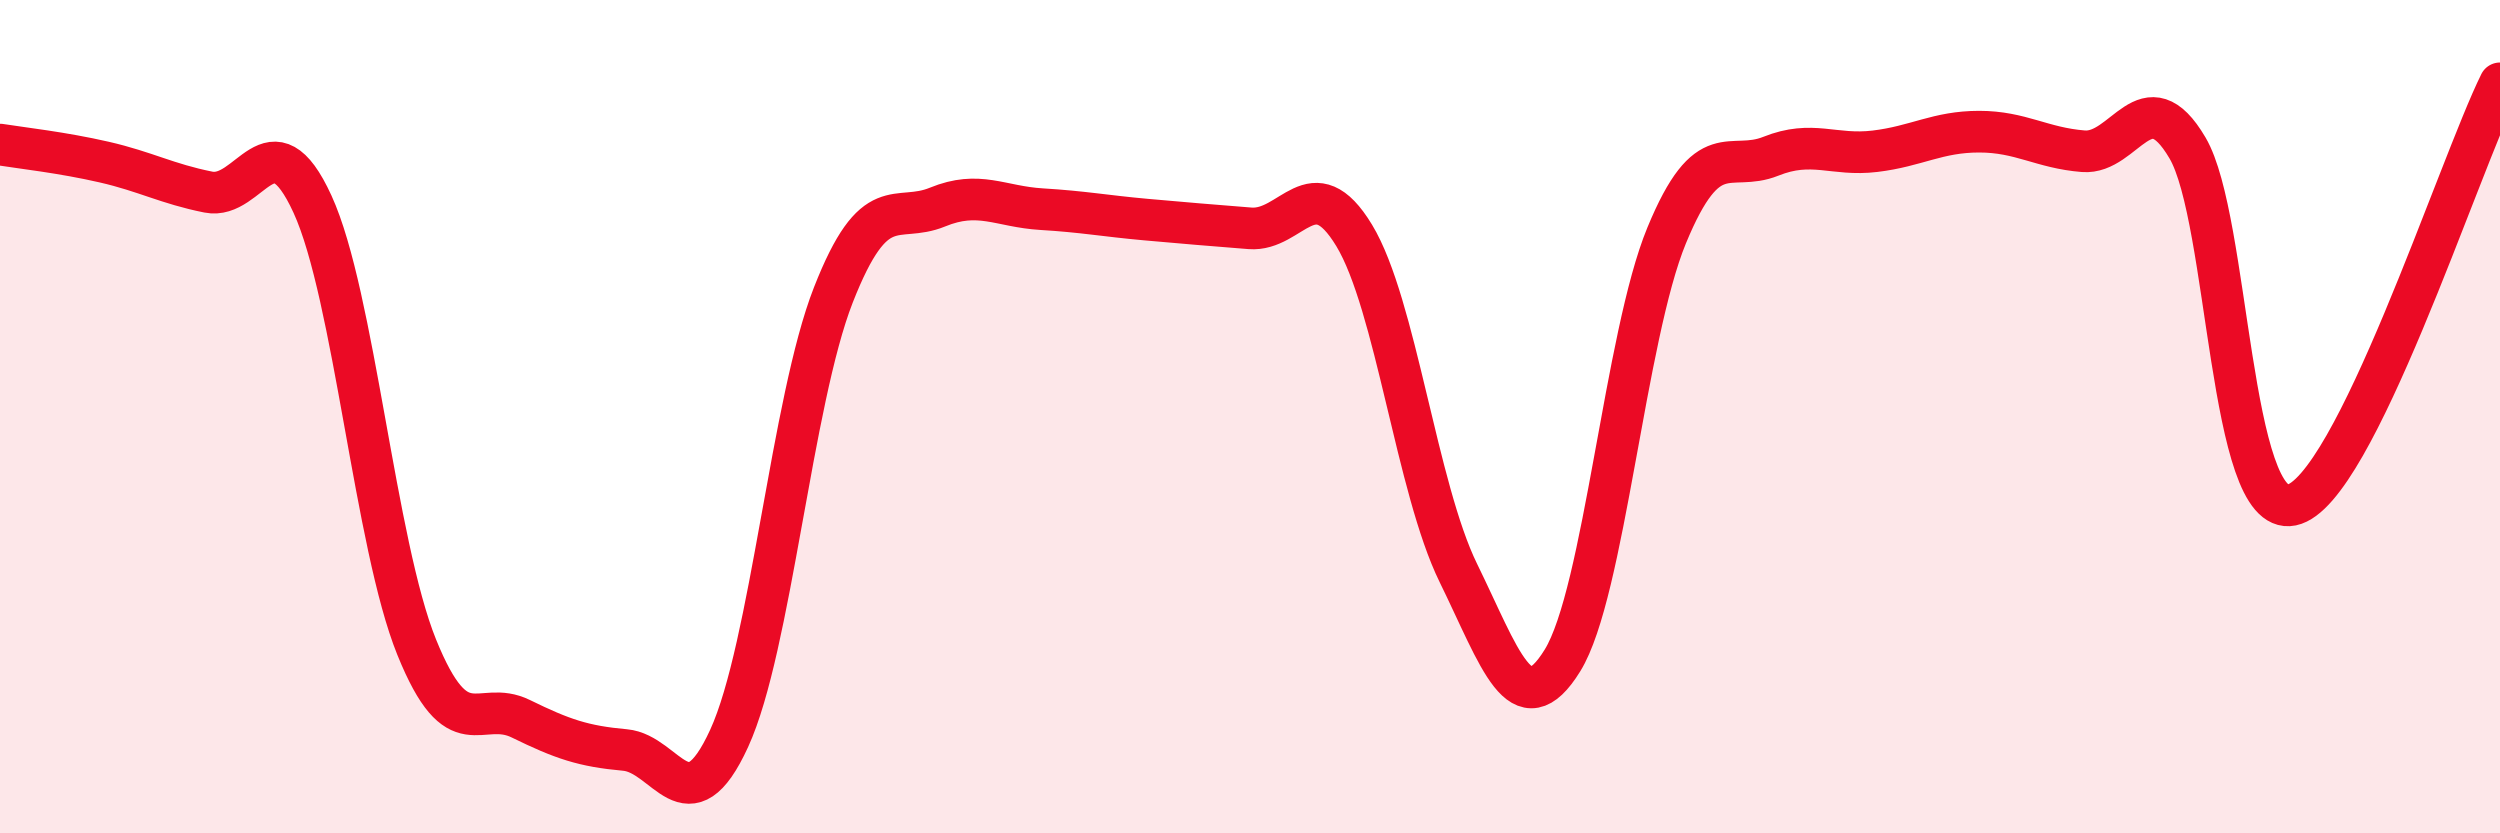 
    <svg width="60" height="20" viewBox="0 0 60 20" xmlns="http://www.w3.org/2000/svg">
      <path
        d="M 0,3.47 C 0.5,3.55 1.5,3.66 2.5,3.89 C 3.5,4.12 4,4.41 5,4.61 C 6,4.81 6.5,2.72 7.5,4.9 C 8.5,7.08 9,13.06 10,15.53 C 11,18 11.5,16.76 12.5,17.25 C 13.5,17.74 14,17.91 15,18 C 16,18.09 16.5,19.9 17.5,17.72 C 18.5,15.54 19,9.63 20,7.08 C 21,4.53 21.5,5.38 22.5,4.97 C 23.5,4.56 24,4.96 25,5.02 C 26,5.08 26.5,5.18 27.5,5.27 C 28.5,5.36 29,5.4 30,5.48 C 31,5.56 31.5,4 32.5,5.65 C 33.5,7.3 34,11.71 35,13.75 C 36,15.79 36.5,17.47 37.5,15.85 C 38.5,14.23 39,8.07 40,5.65 C 41,3.23 41.5,4.15 42.5,3.75 C 43.5,3.35 44,3.75 45,3.63 C 46,3.51 46.5,3.16 47.5,3.16 C 48.5,3.16 49,3.55 50,3.63 C 51,3.71 51.5,1.85 52.5,3.55 C 53.5,5.25 53.5,12.43 55,12.12 C 56.5,11.81 59,4.02 60,2L60 20L0 20Z"
        fill="#EB0A25"
        opacity="0.1"
        stroke-linecap="round"
        stroke-linejoin="round"
      />
      <path
        d="M 0,3.47 C 0.5,3.55 1.5,3.66 2.5,3.89 C 3.5,4.12 4,4.41 5,4.61 C 6,4.81 6.5,2.72 7.5,4.9 C 8.5,7.08 9,13.06 10,15.53 C 11,18 11.5,16.76 12.5,17.25 C 13.5,17.74 14,17.91 15,18 C 16,18.09 16.5,19.9 17.5,17.72 C 18.5,15.54 19,9.63 20,7.08 C 21,4.53 21.5,5.38 22.5,4.97 C 23.5,4.56 24,4.96 25,5.02 C 26,5.08 26.5,5.18 27.5,5.27 C 28.5,5.36 29,5.4 30,5.48 C 31,5.56 31.5,4 32.5,5.65 C 33.5,7.3 34,11.71 35,13.75 C 36,15.79 36.5,17.47 37.5,15.85 C 38.5,14.23 39,8.07 40,5.65 C 41,3.23 41.5,4.15 42.5,3.75 C 43.5,3.35 44,3.75 45,3.63 C 46,3.51 46.5,3.16 47.5,3.16 C 48.5,3.16 49,3.55 50,3.63 C 51,3.71 51.5,1.85 52.5,3.55 C 53.5,5.25 53.5,12.43 55,12.12 C 56.5,11.81 59,4.02 60,2"
        stroke="#EB0A25"
        stroke-width="1"
        fill="none"
        stroke-linecap="round"
        stroke-linejoin="round"
      />
    </svg>
  